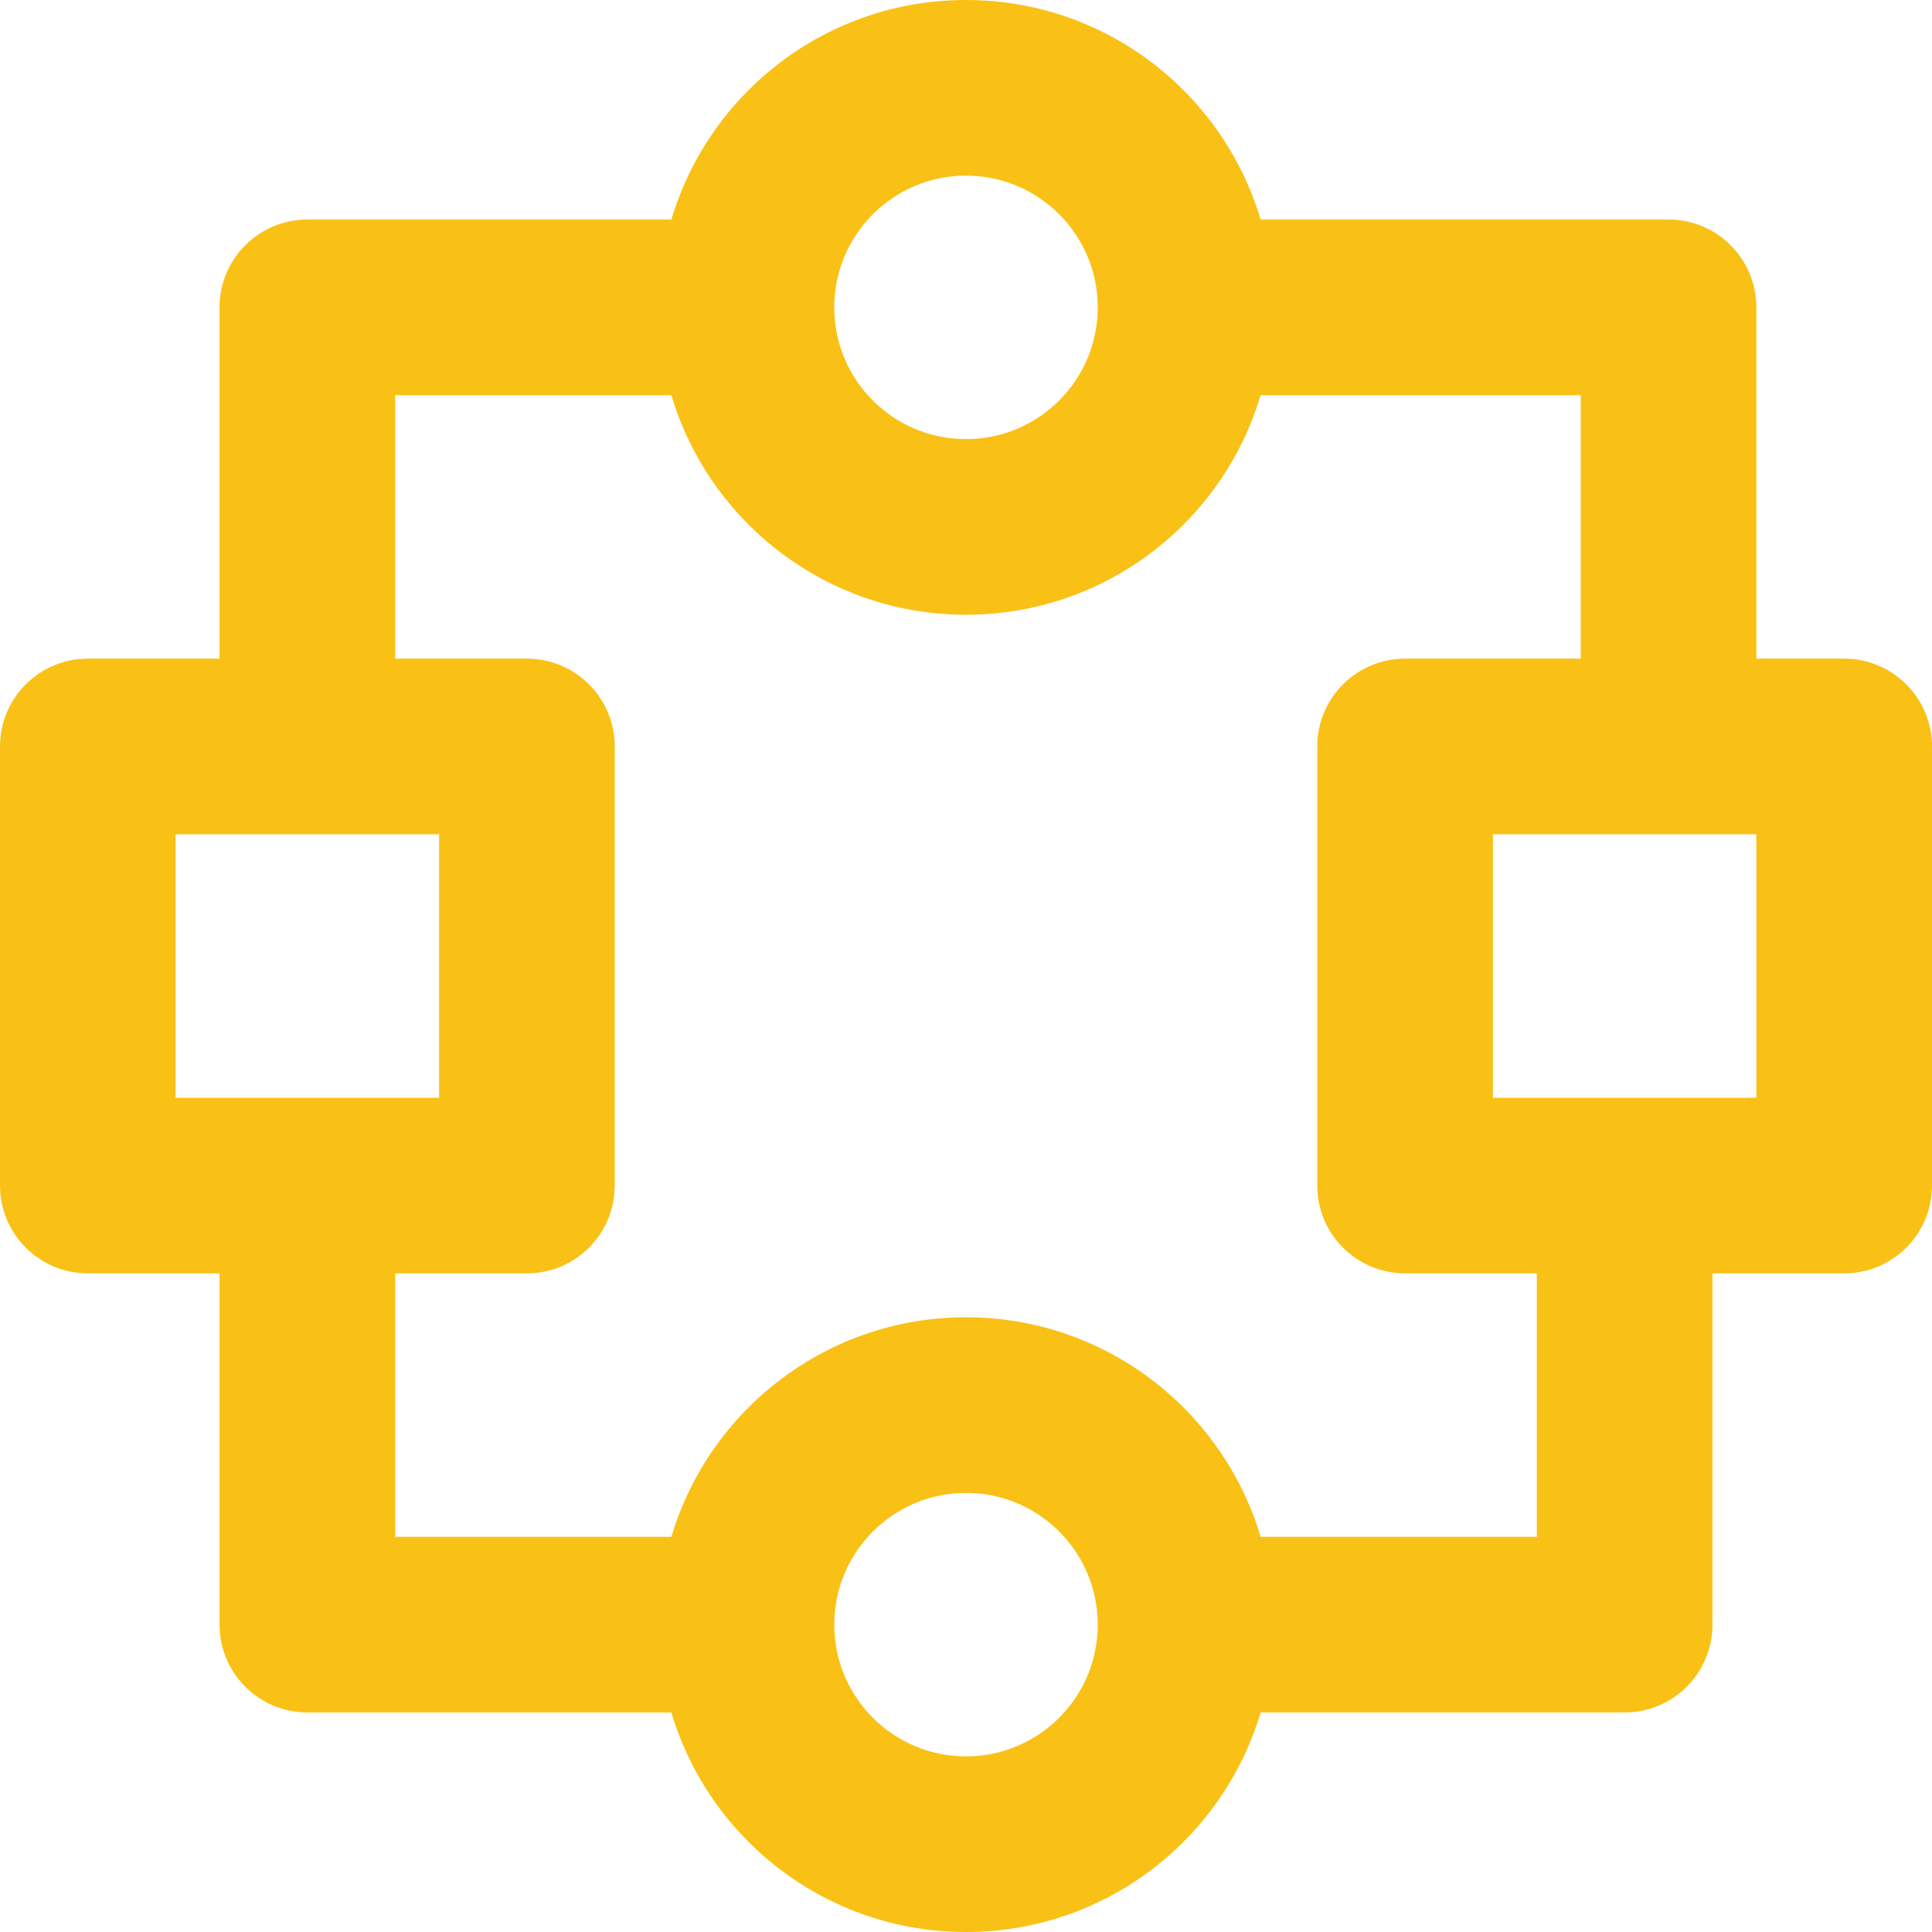 <svg width="54" height="54" viewBox="0 0 54 54" fill="none" xmlns="http://www.w3.org/2000/svg">
<path fill-rule="evenodd" clip-rule="evenodd" d="M27 4.909C24.967 4.909 23.318 6.558 23.318 8.591C23.318 10.624 24.967 12.273 27 12.273C29.033 12.273 30.682 10.624 30.682 8.591C30.682 6.558 29.033 4.909 27 4.909ZM18.765 6.136C19.821 2.588 23.108 0 27 0C30.892 0 34.179 2.588 35.235 6.136H46.636C47.992 6.136 49.091 7.235 49.091 8.591V18.409H51.545C52.901 18.409 54 19.508 54 20.864V33.136C54 34.492 52.901 35.591 51.545 35.591H47.864V45.409C47.864 46.765 46.765 47.864 45.409 47.864H35.235C34.179 51.412 30.892 54 27 54C23.108 54 19.821 51.412 18.765 47.864H8.591C7.235 47.864 6.136 46.765 6.136 45.409V35.591H2.455C1.099 35.591 0 34.492 0 33.136V20.864C0 19.508 1.099 18.409 2.455 18.409H6.136V8.591C6.136 7.235 7.235 6.136 8.591 6.136H18.765ZM18.765 11.046H11.046V18.409H14.727C16.083 18.409 17.182 19.508 17.182 20.864V33.136C17.182 34.492 16.083 35.591 14.727 35.591H11.046V42.955H18.765C19.821 39.406 23.108 36.818 27 36.818C30.892 36.818 34.179 39.406 35.235 42.955H42.955V35.591H39.273C37.917 35.591 36.818 34.492 36.818 33.136V20.864C36.818 19.508 37.917 18.409 39.273 18.409H44.182V11.046H35.235C34.179 14.594 30.892 17.182 27 17.182C23.108 17.182 19.821 14.594 18.765 11.046ZM41.727 23.318V30.682H49.091V23.318H41.727ZM12.273 30.682V23.318H4.909V30.682H12.273ZM27 41.727C24.967 41.727 23.318 43.376 23.318 45.409C23.318 47.443 24.967 49.091 27 49.091C29.033 49.091 30.682 47.443 30.682 45.409C30.682 43.376 29.033 41.727 27 41.727Z" fill="#F9C116"/>
</svg>
